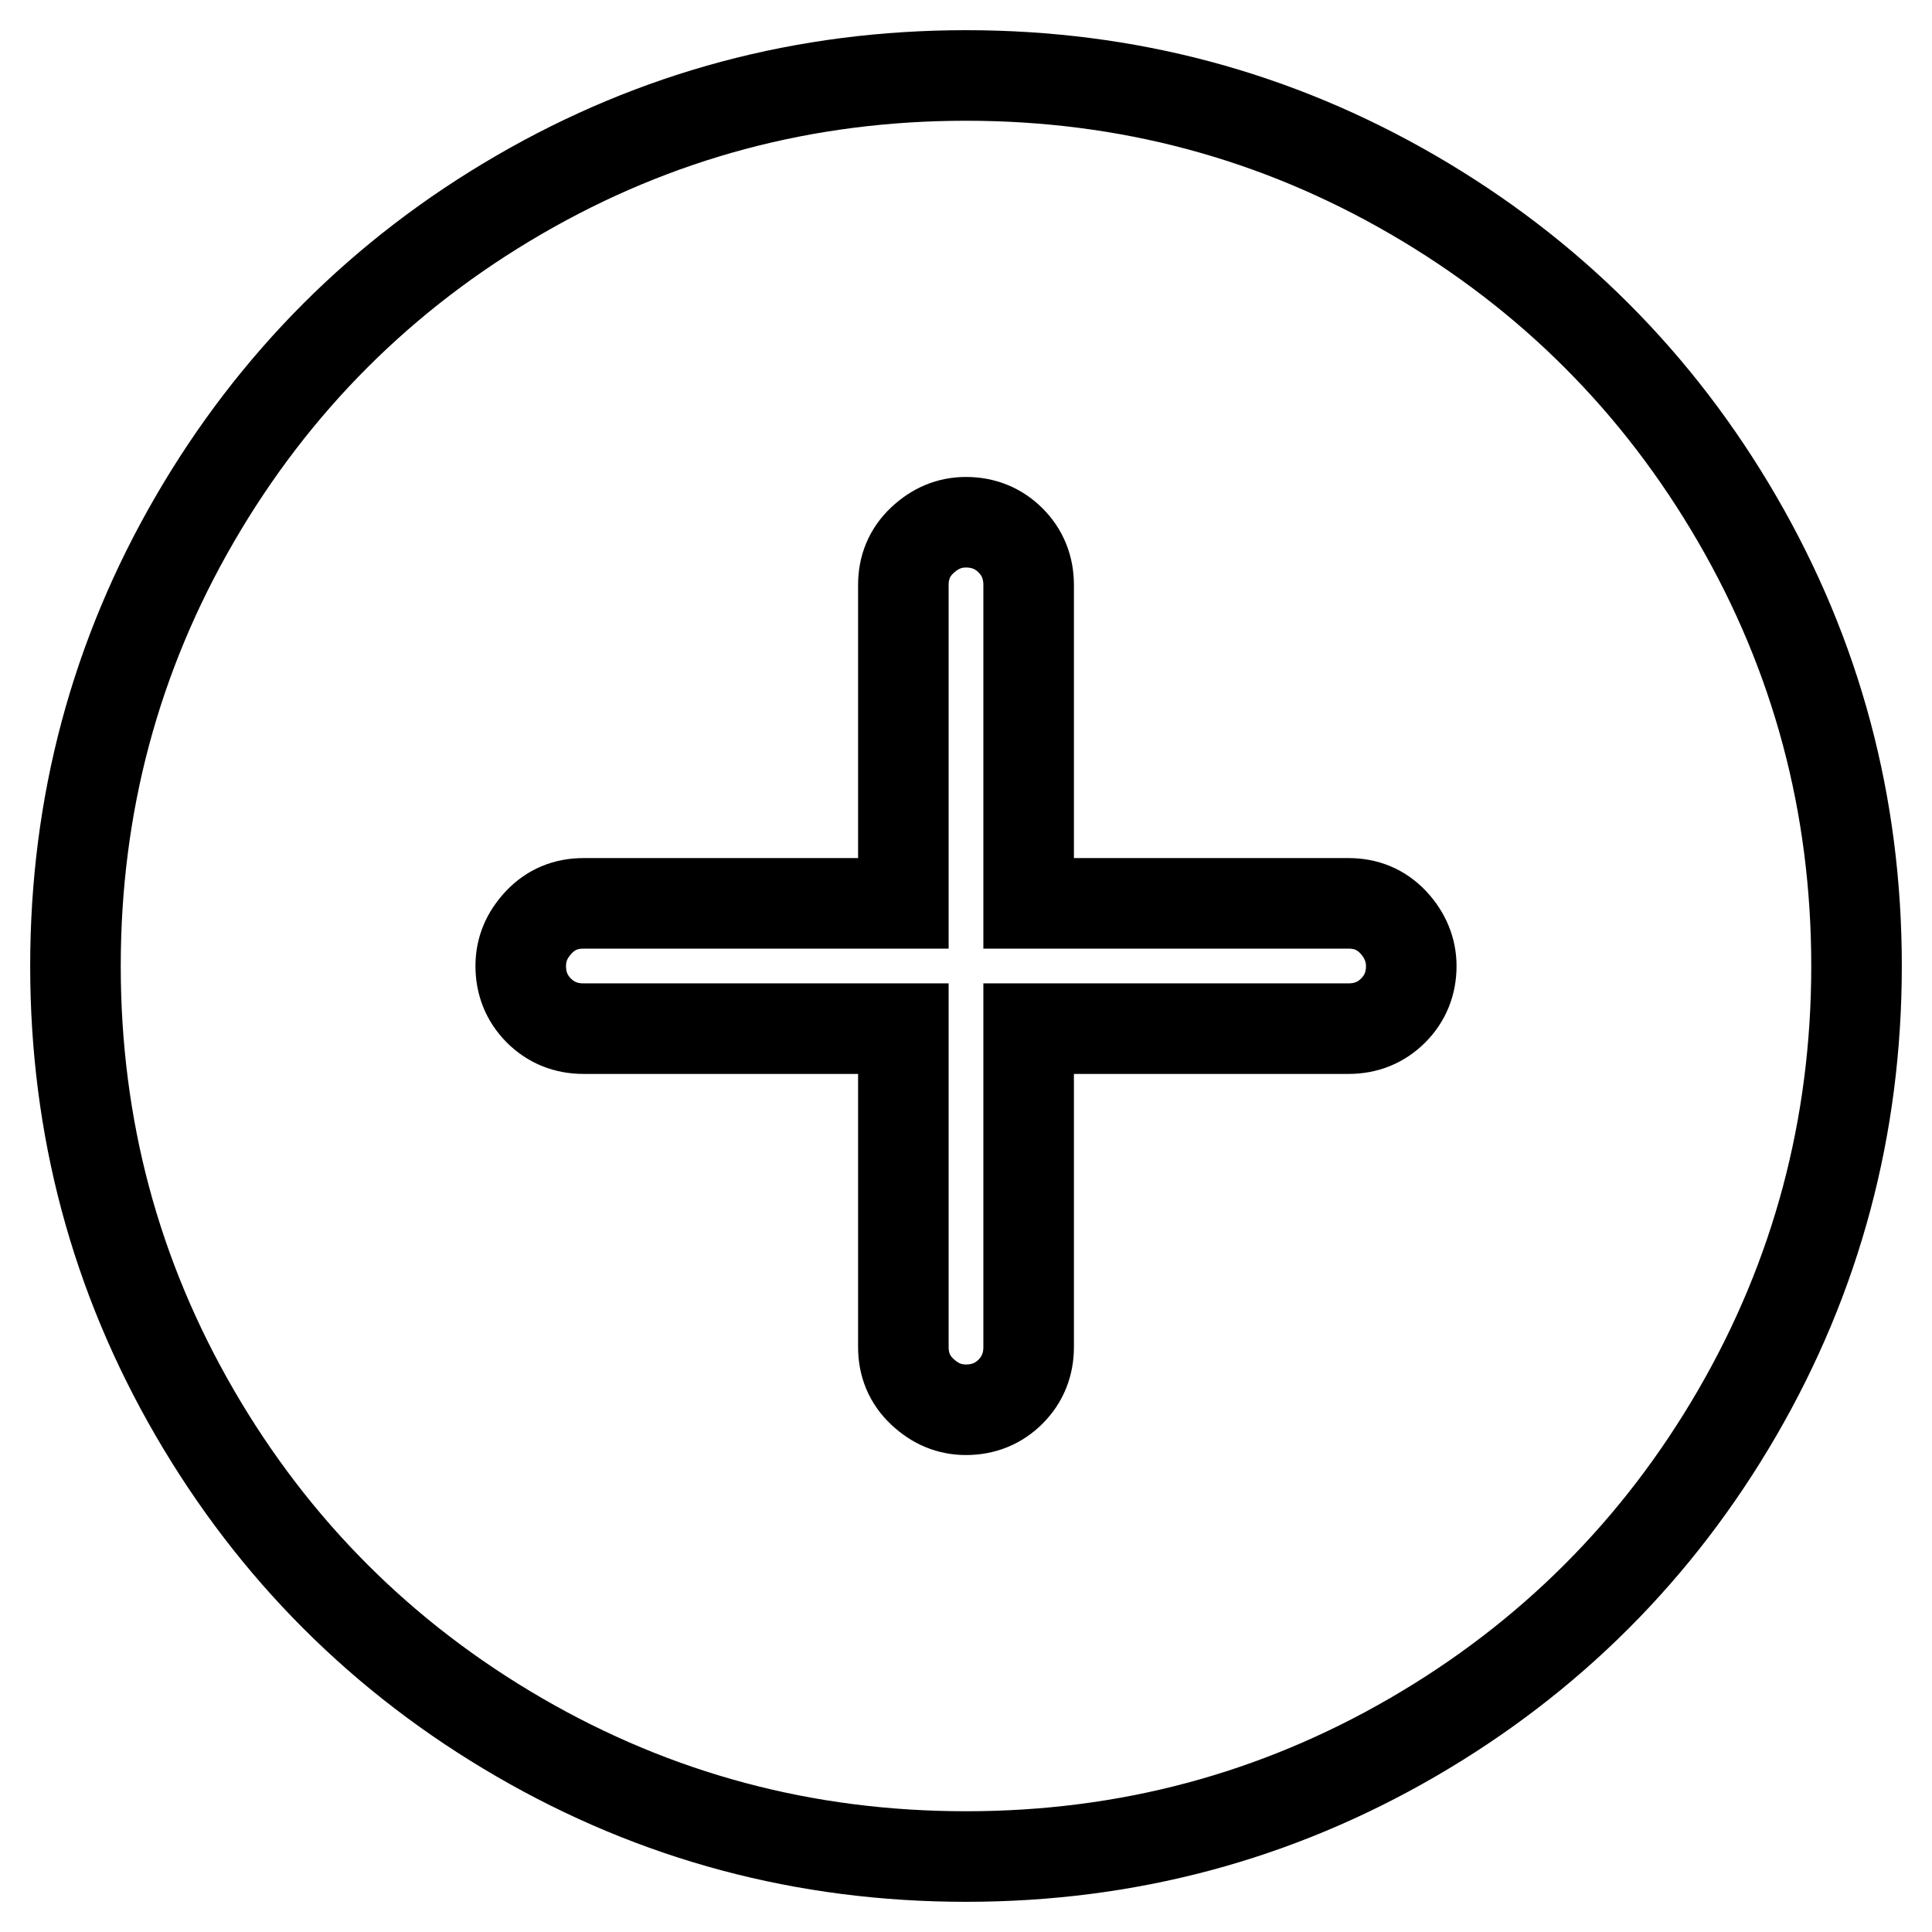 <?xml version="1.0" encoding="utf-8"?>
<!-- Svg Vector Icons : http://www.onlinewebfonts.com/icon -->
<!DOCTYPE svg PUBLIC "-//W3C//DTD SVG 1.1//EN" "http://www.w3.org/Graphics/SVG/1.1/DTD/svg11.dtd">
<svg version="1.1" xmlns="http://www.w3.org/2000/svg" xmlns:xlink="http://www.w3.org/1999/xlink" x="0px" y="0px" viewBox="0 0 256 256" enable-background="new 0 0 256 256" xml:space="preserve">
<g> <path stroke-width="12" fill-opacity="0" stroke="#000000"  d="M128,10c-21.4,0-41.1,5.3-59.2,15.8c-18.1,10.5-32.5,24.9-43,43C15.3,86.9,10,106.6,10,128 c0,21.4,5.3,41.1,15.8,59.2c10.5,18.1,24.9,32.5,43,43C86.9,240.7,106.6,246,128,246c21.4,0,41.1-5.3,59.2-15.8 c18.1-10.5,32.5-24.9,43-43c10.5-18.1,15.8-37.9,15.8-59.2c0-21.4-5.3-41.1-15.8-59.2c-10.5-18.1-24.9-32.5-43-43S149.4,10,128,10z  M187,128c0,2.3-0.8,4.3-2.4,5.9s-3.6,2.4-5.9,2.4h-42.4v42.2c0,2.3-0.8,4.3-2.4,5.9s-3.6,2.4-5.9,2.4c-2.2,0-4.1-0.8-5.8-2.4 s-2.5-3.6-2.5-5.9v-42.2H77.3c-2.3,0-4.3-0.8-5.9-2.4S69,130.3,69,128c0-2.2,0.8-4.1,2.4-5.8s3.6-2.5,5.9-2.5h42.4V77.5 c0-2.3,0.8-4.3,2.5-5.9c1.7-1.6,3.6-2.4,5.8-2.4c2.3,0,4.3,0.8,5.9,2.4s2.4,3.6,2.4,5.9v42.2h42.4c2.3,0,4.3,0.8,5.9,2.5 S187,125.9,187,128z"/></g>
</svg>